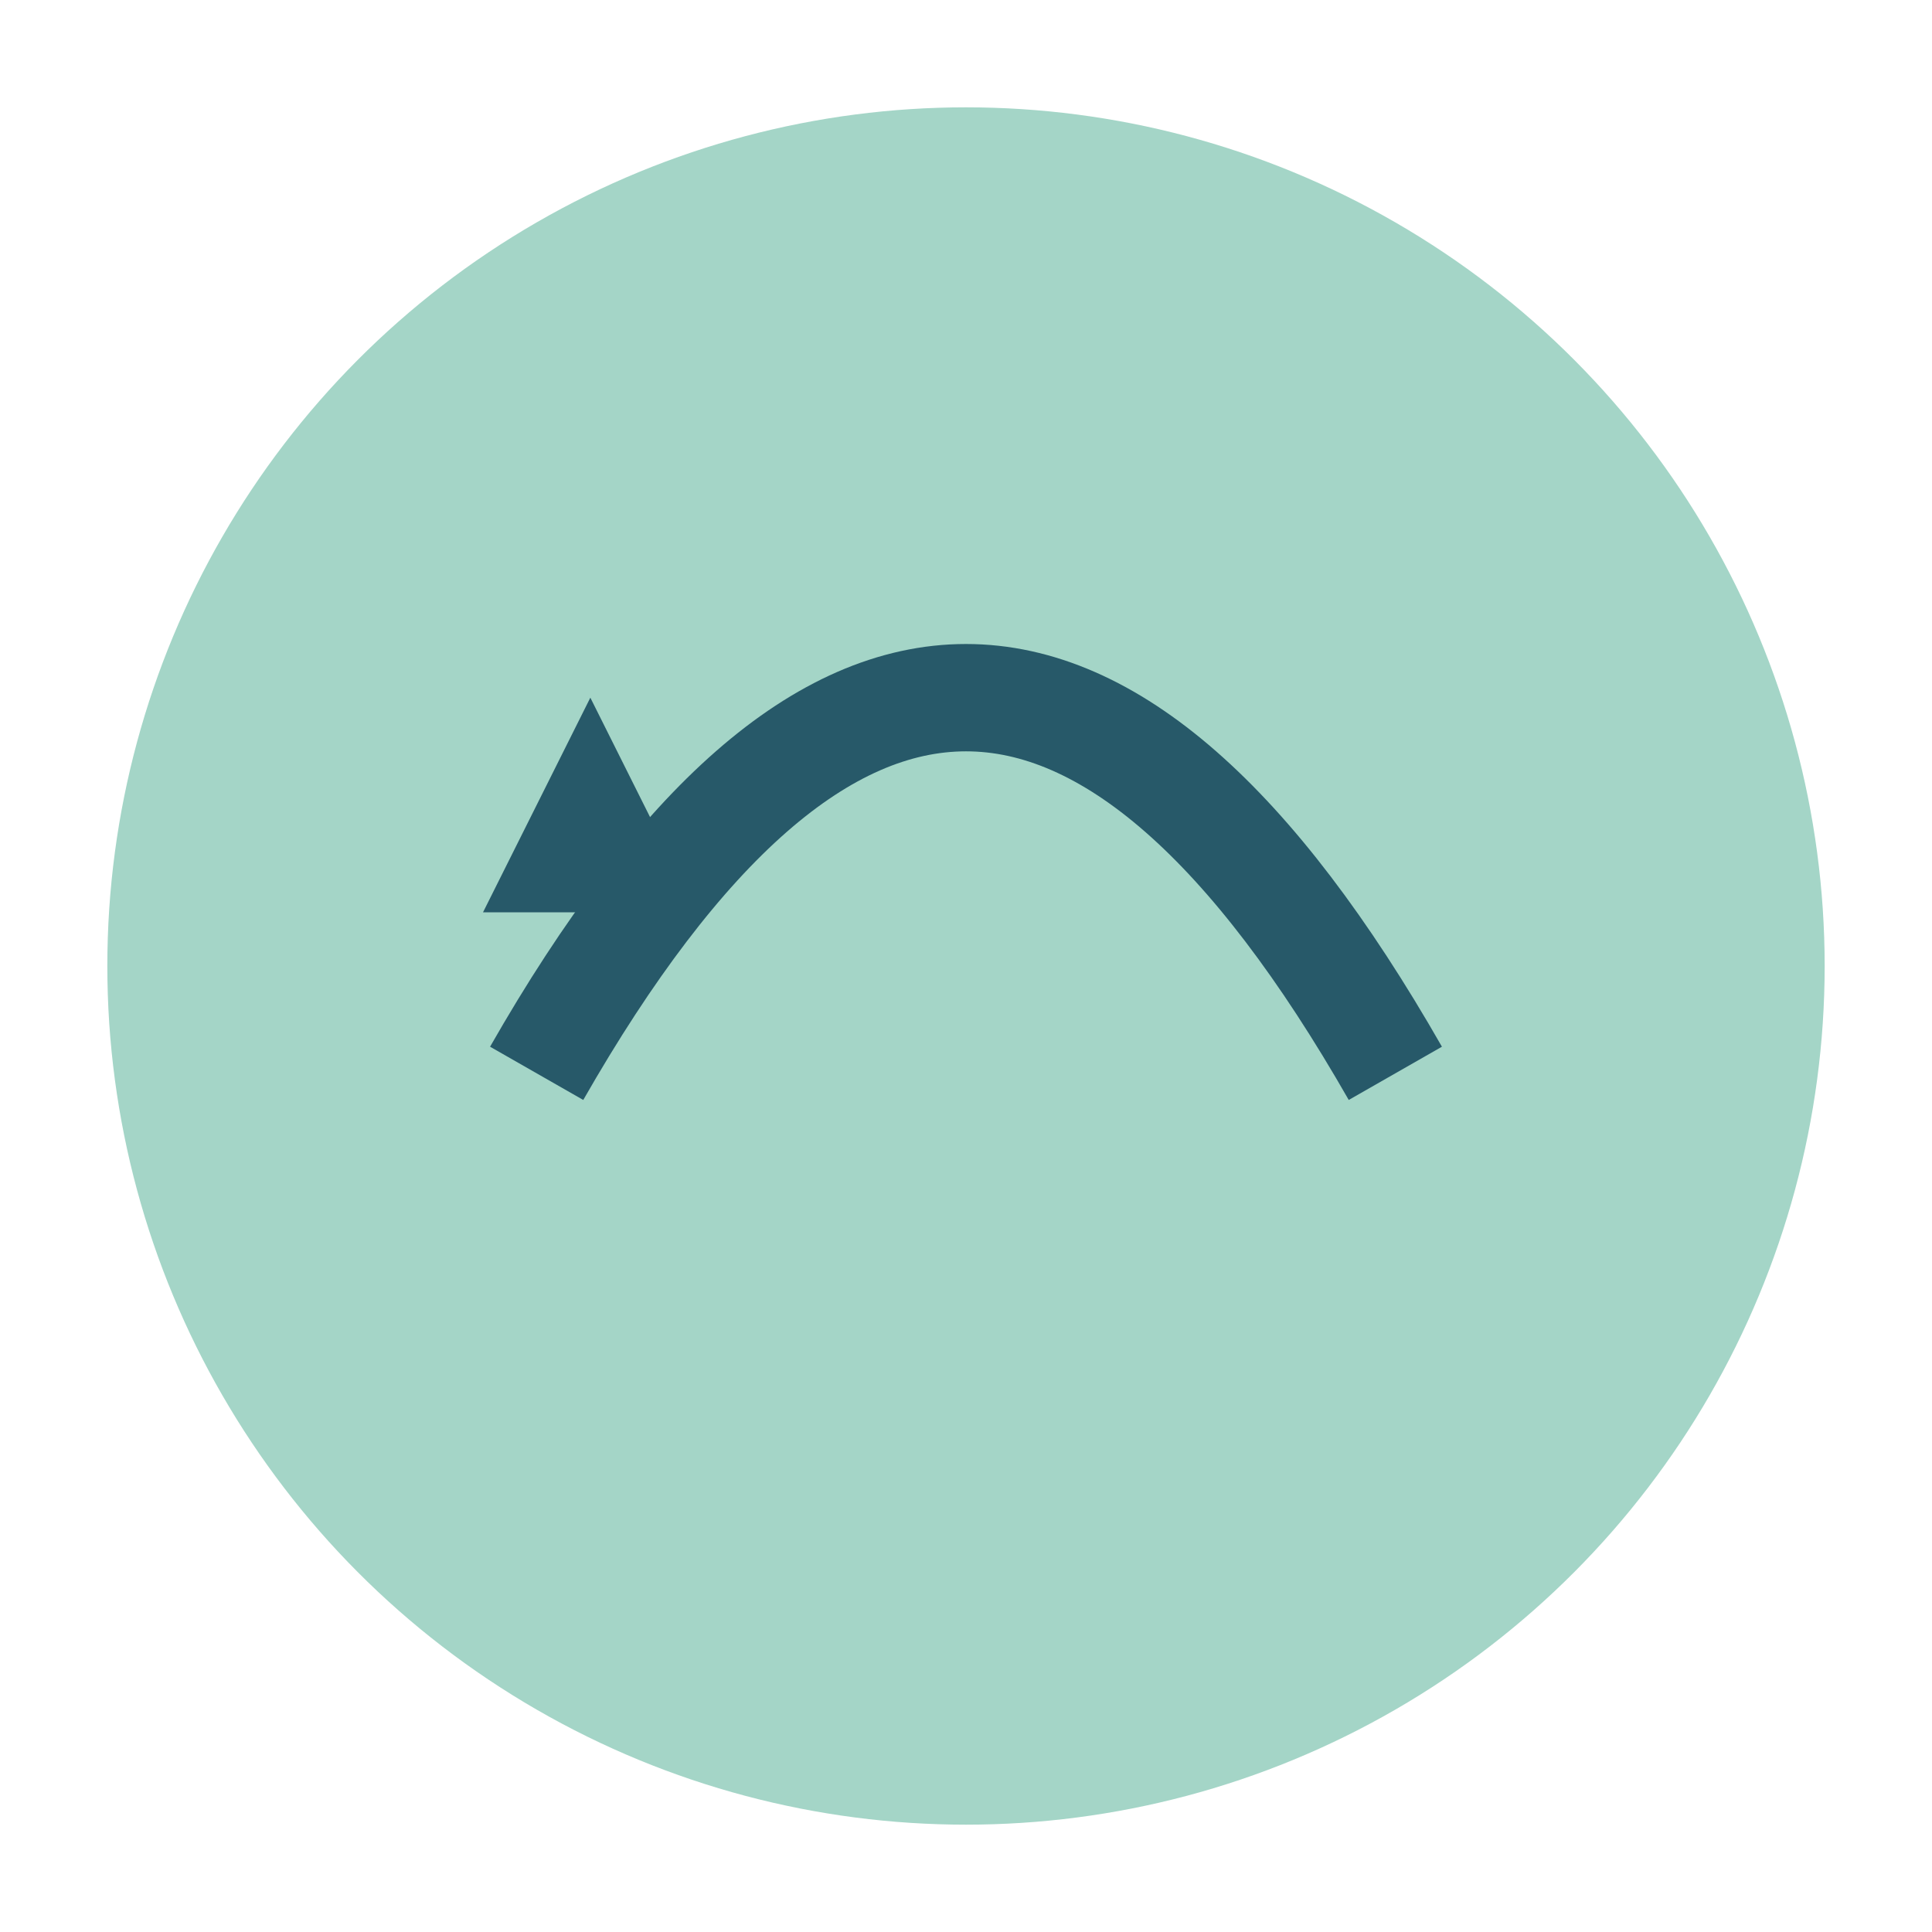 <?xml version="1.0" encoding="UTF-8"?>
<svg xmlns="http://www.w3.org/2000/svg" width="36" height="36" viewBox="0 0 36 36"><circle cx="18" cy="18" r="16" fill="#A4D5C7"/><path d="M10 20q8-14 16 0" fill="none" stroke="#275969" stroke-width="2"/><path d="M9 17l2-4 2 4z" fill="#275969"/></svg>